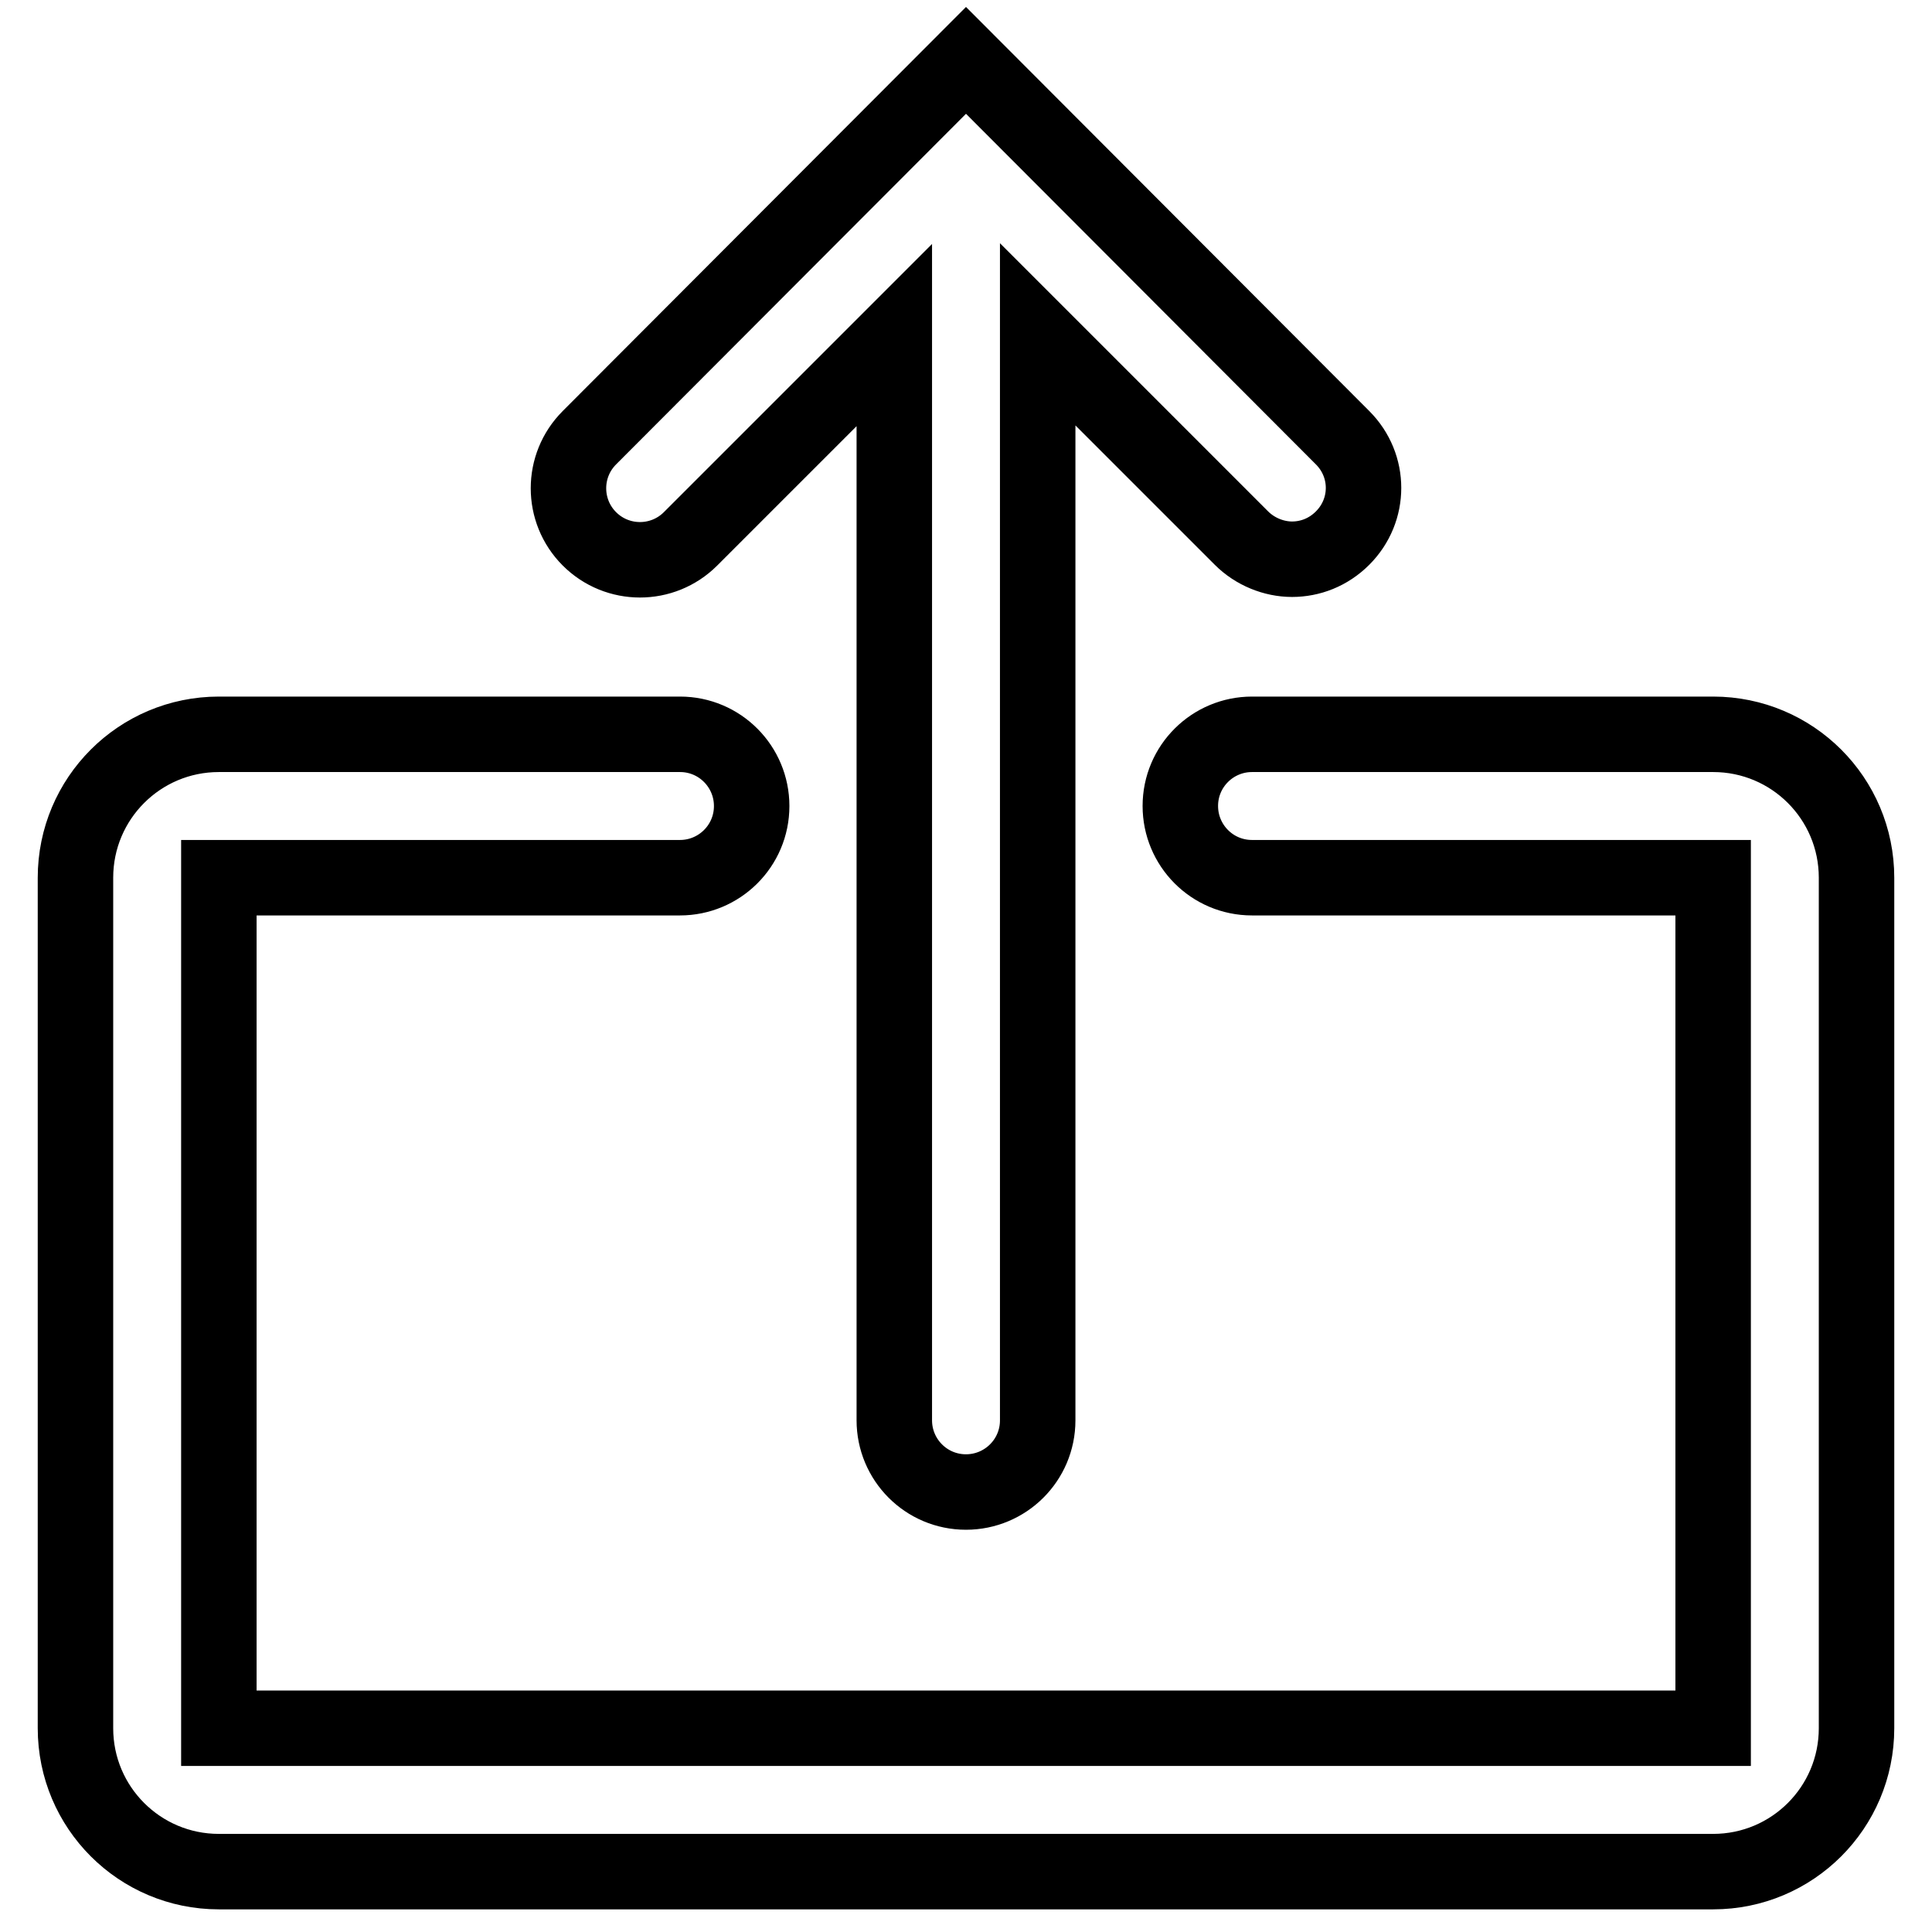 <?xml version="1.0" encoding="utf-8"?>
<!-- Svg Vector Icons : http://www.onlinewebfonts.com/icon -->
<!DOCTYPE svg PUBLIC "-//W3C//DTD SVG 1.1//EN" "http://www.w3.org/Graphics/SVG/1.1/DTD/svg11.dtd">
<svg version="1.1" xmlns="http://www.w3.org/2000/svg" xmlns:xlink="http://www.w3.org/1999/xlink" x="0px" y="0px" viewBox="0 0 256 256" enable-background="new 0 0 256 256" xml:space="preserve">
<g> <path stroke-width="10" fill-opacity="0" stroke="#000000"  d="M227,97.3h-61.1c-5.2,0-9.5,4.2-9.5,9.5c0,5.2,4.2,9.5,9.5,9.5H227V229H29V116.3h61.1 c5.2,0,9.5-4.2,9.5-9.5c0-5.2-4.2-9.5-9.5-9.5H29c-10.5,0-19,8.5-19,19V229c0,10.5,8.5,19,19,19H227c10.5,0,19-8.5,19-19V116.3 C246,105.8,237.5,97.3,227,97.3z M177.9,58L128,8L78.1,58c-3.7,3.7-3.7,9.7,0,13.4c3.7,3.7,9.7,3.7,13.4,0l27-27v143.8 c0,5.2,4.2,9.5,9.5,9.5c5.2,0,9.5-4.2,9.5-9.5V44.3l27,27c1.8,1.8,4.3,2.8,6.7,2.8c2.4,0,4.8-0.9,6.7-2.8 C181.6,67.6,181.6,61.7,177.9,58z"/></g>
</svg>